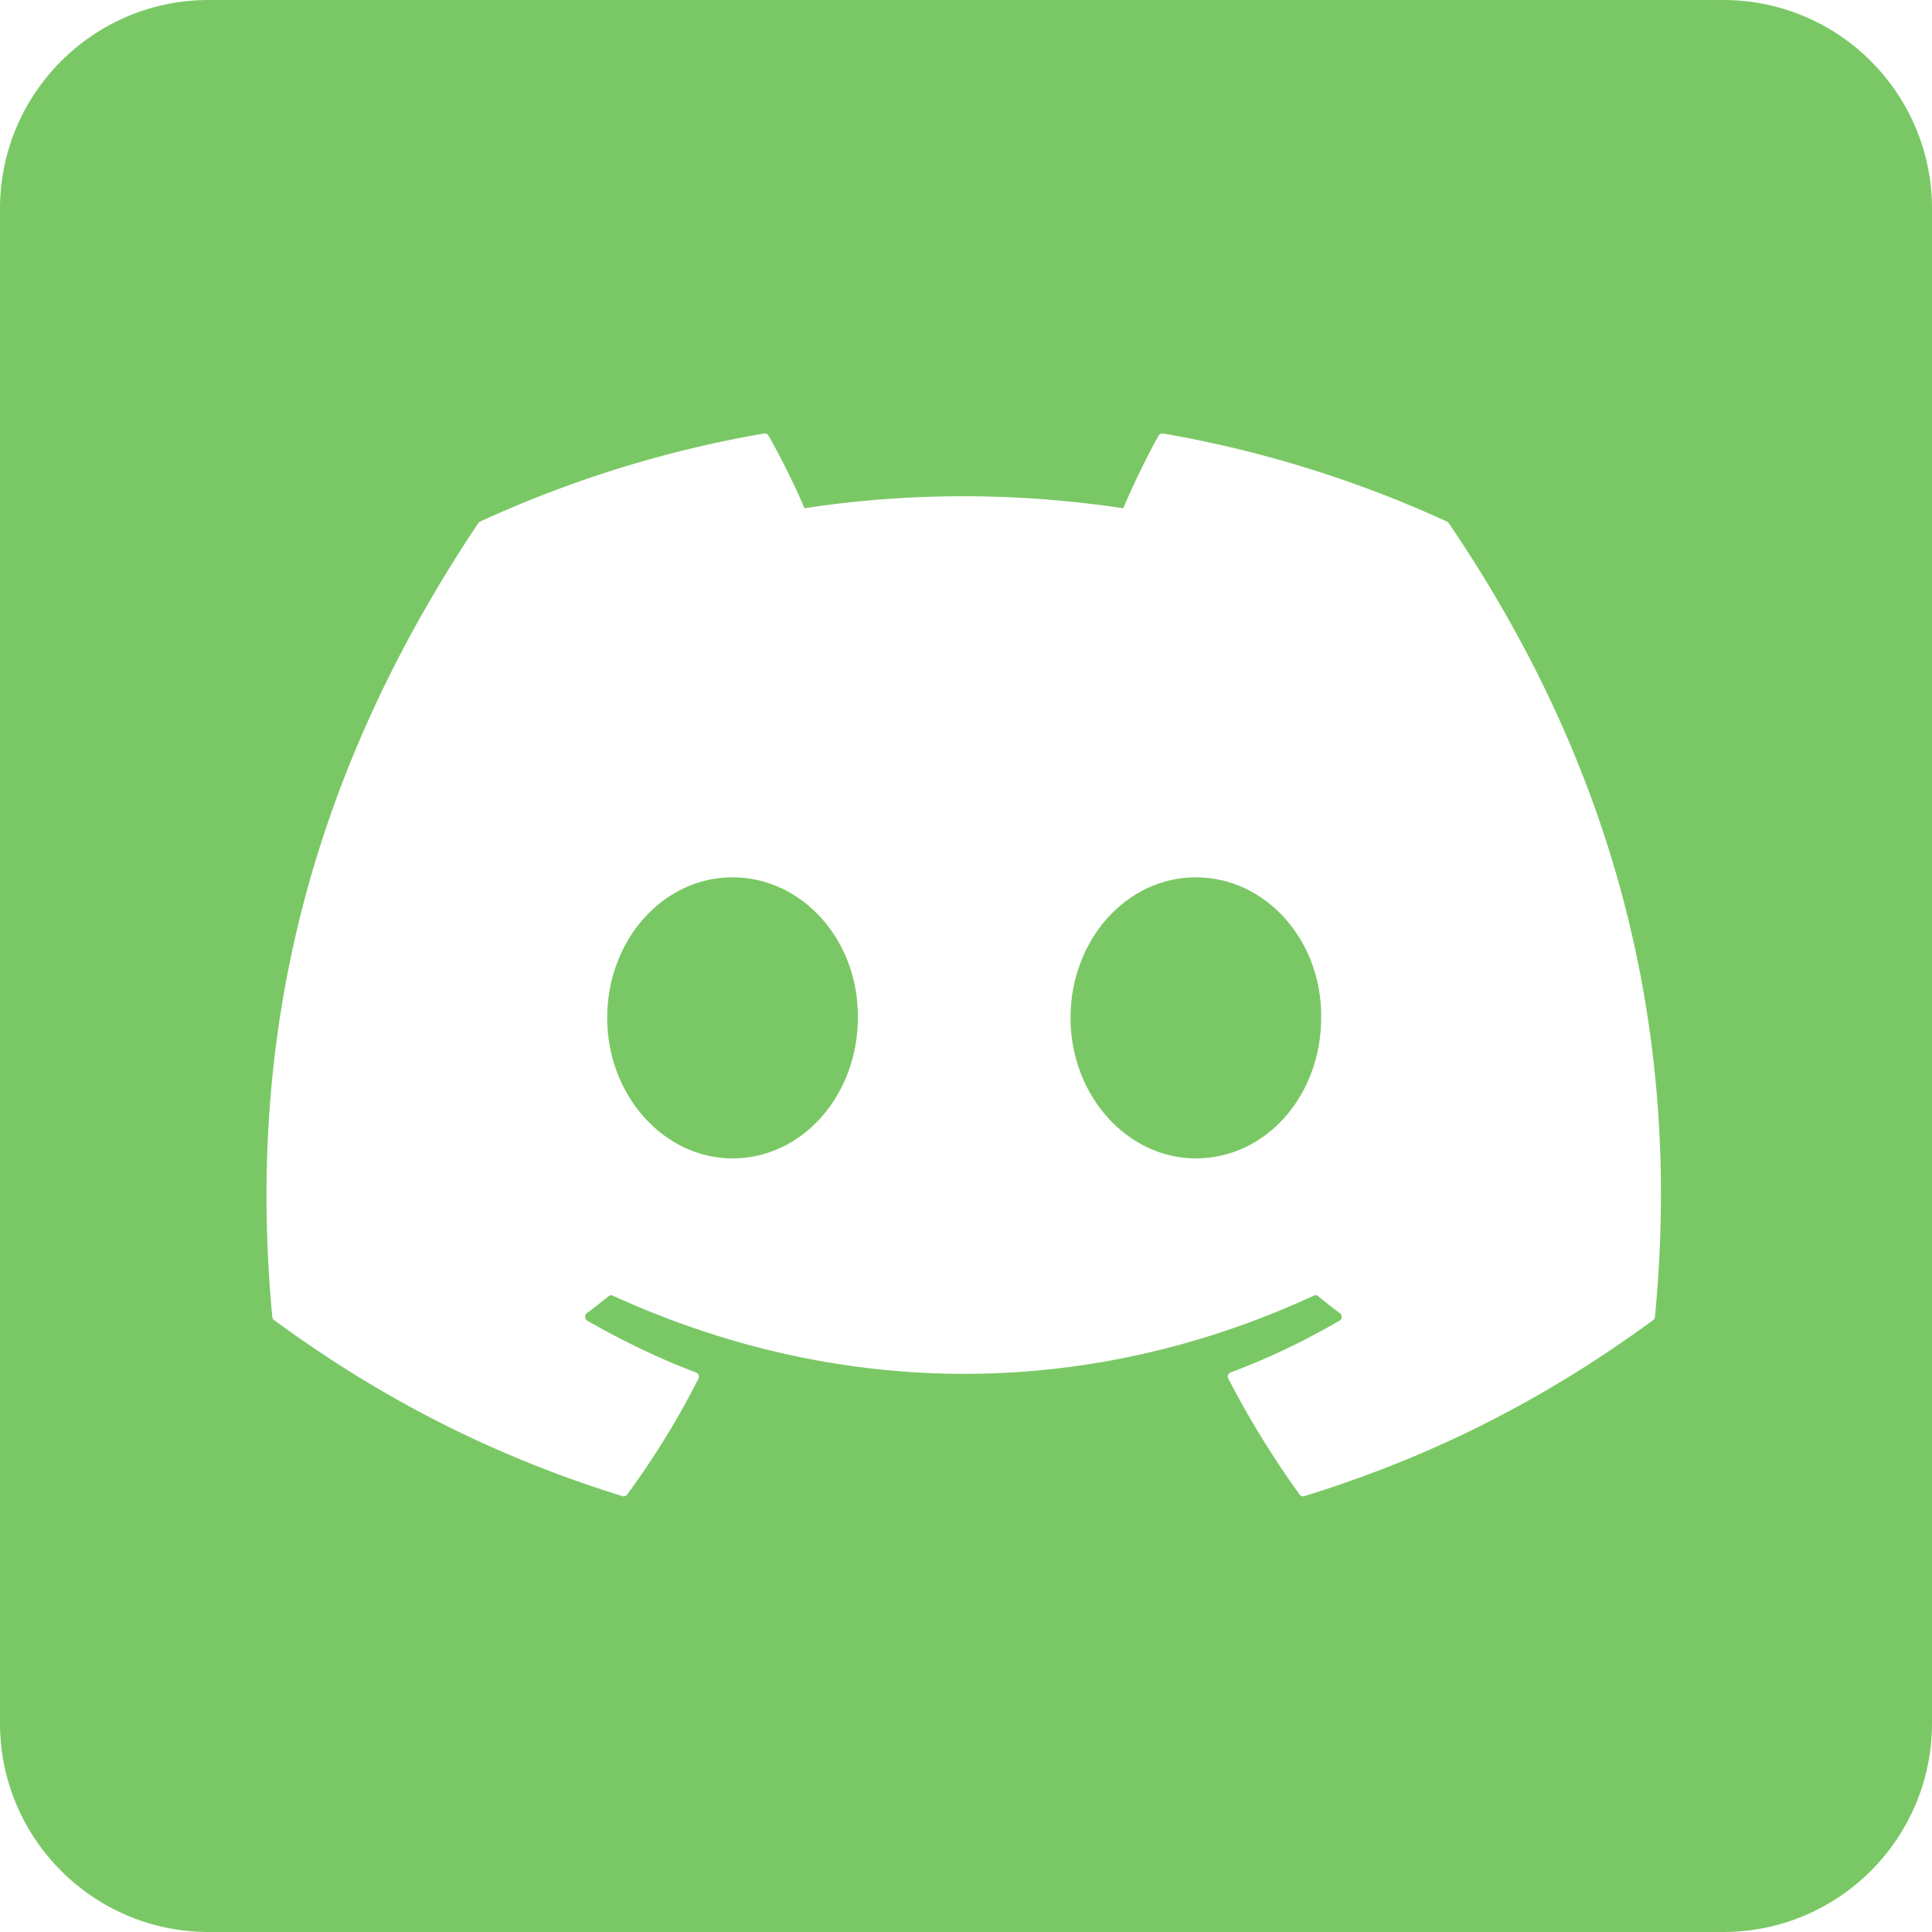 <?xml version="1.0" encoding="UTF-8"?> <svg xmlns="http://www.w3.org/2000/svg" xmlns:xlink="http://www.w3.org/1999/xlink" width="512" height="512" x="0" y="0" viewBox="0 0 512.6 512.6" style="enable-background:new 0 0 512 512" xml:space="preserve" class=""> <g> <path d="M227.6 270.06c0 20.56-14.73 37.29-33.25 37.29-18.23 0-33.25-16.73-33.25-37.29 0-20.55 14.73-37.29 33.25-37.29 18.66 0 33.54 16.89 33.25 37.29zM350.53 270.06c0 20.56-14.58 37.29-33.25 37.29-18.23 0-33.25-16.73-33.25-37.29 0-20.55 14.73-37.29 33.25-37.29 18.67 0 33.54 16.89 33.25 37.29z" fill="#7ac865" opacity="1" data-original="#000000" class=""></path> <path d="M457.21 0H55.39C24.8 0 0 24.8 0 55.39v401.82c0 30.59 24.8 55.39 55.39 55.39h401.82c30.59 0 55.39-24.8 55.39-55.39V55.39C512.6 24.8 487.8 0 457.21 0zm-18.12 349.4c-.02.34-.2.64-.48.85-31.64 23.24-62.3 37.35-92.53 46.7-.48.15-1-.03-1.29-.44-6.99-9.72-13.33-19.97-18.89-30.73-.32-.63-.03-1.39.63-1.64a190.04 190.04 0 0 0 28.87-13.74c.73-.43.78-1.47.1-1.97-1.95-1.45-3.89-2.98-5.74-4.51-.35-.28-.82-.34-1.21-.14-59.84 27.64-125.39 27.64-185.93 0-.4-.18-.87-.12-1.2.16-1.85 1.52-3.79 3.04-5.73 4.49-.67.5-.61 1.54.11 1.97 9.22 5.28 18.8 9.94 28.86 13.75.66.25.97 1 .65 1.63-5.44 10.78-11.79 21.03-18.9 30.74-.31.4-.82.58-1.3.43-30.09-9.35-60.74-23.46-92.38-46.7-.27-.21-.46-.53-.49-.87-6.44-69.03 6.7-138.92 54.66-210.58.12-.19.29-.34.5-.42a303.91 303.91 0 0 1 75.3-23.36c.49-.07.97.15 1.21.57 3.27 5.79 7 13.2 9.53 19.26 27.85-4.25 56.14-4.25 84.58 0 2.52-5.93 6.12-13.47 9.38-19.26.24-.44.72-.66 1.21-.57a305.335 305.335 0 0 1 75.3 23.36c.21.08.38.23.48.44 41.78 61.45 62.42 130.77 54.7 210.58z" fill="#7ac865" opacity="1" data-original="#000000" class=""></path> </g> </svg> 